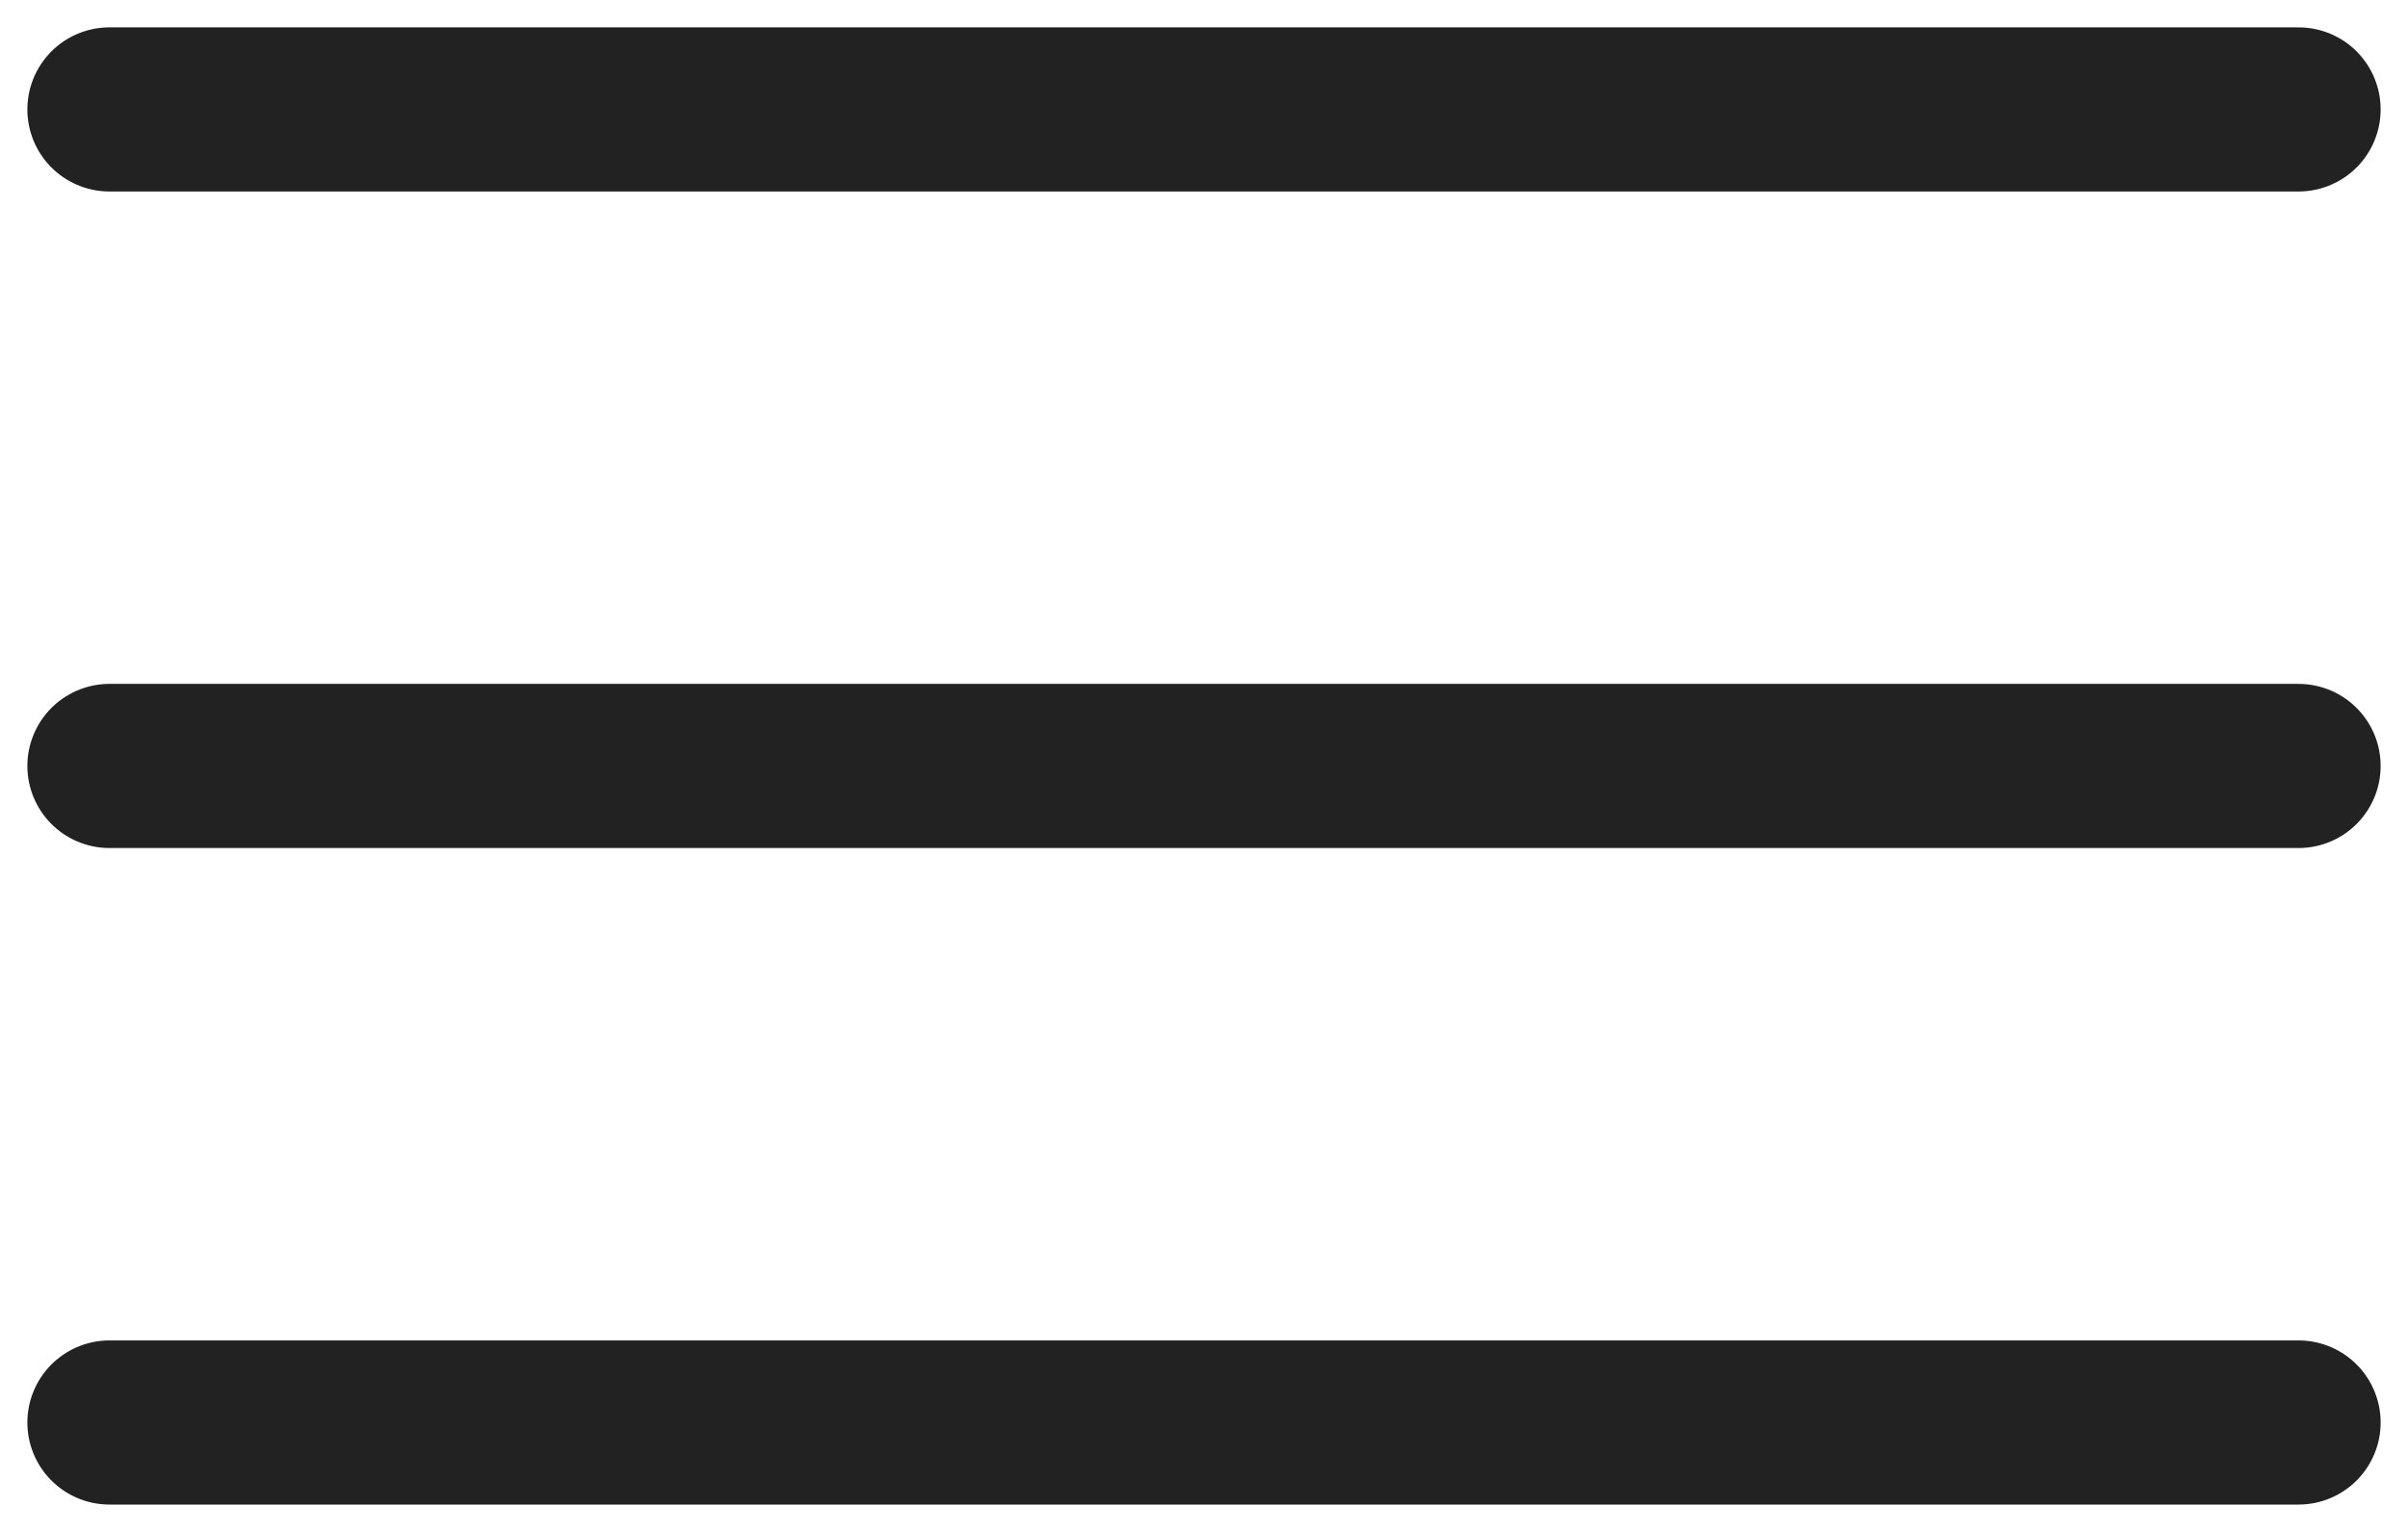 <?xml version="1.0" encoding="UTF-8"?> <svg xmlns="http://www.w3.org/2000/svg" width="22" height="14" viewBox="0 0 22 14" fill="none"><g clip-path="url(#clip0_2008_2)"><path d="M1 1H21" stroke="#222222" stroke-width="1.5" stroke-linecap="round"></path><path d="M1 7H21" stroke="#222222" stroke-width="1.5" stroke-linecap="round"></path><path d="M1 13H21" stroke="#222222" stroke-width="1.5" stroke-linecap="round"></path></g><defs><clipPath id="clip0_2008_2"><rect width="22" height="14" fill="white"></rect></clipPath></defs></svg> 